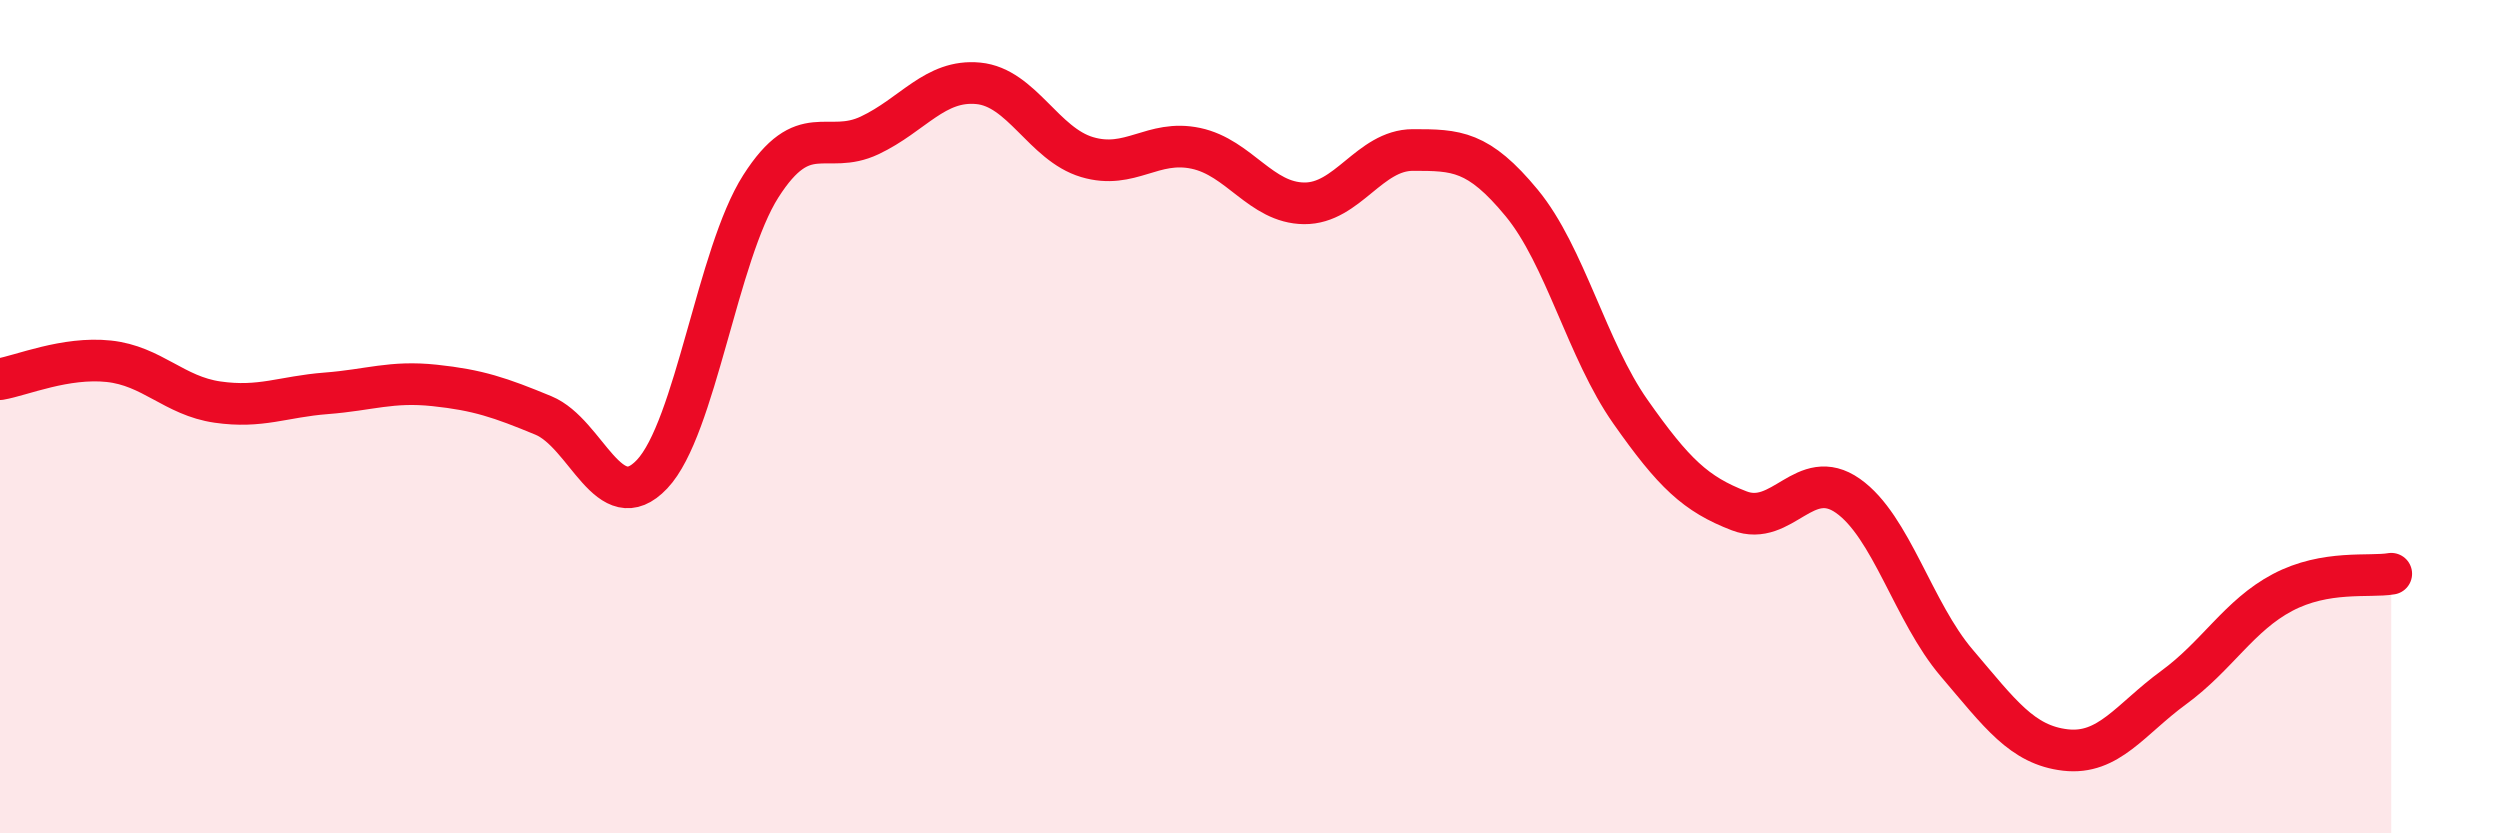 
    <svg width="60" height="20" viewBox="0 0 60 20" xmlns="http://www.w3.org/2000/svg">
      <path
        d="M 0,9.1 C 0.52,9.01 1.57,8.56 2.61,8.67 C 3.65,8.78 4.18,9.5 5.22,9.65 C 6.26,9.8 6.79,9.52 7.83,9.44 C 8.87,9.36 9.39,9.14 10.43,9.25 C 11.47,9.36 12,9.54 13.04,9.97 C 14.08,10.4 14.61,12.48 15.65,11.38 C 16.69,10.28 17.22,6.1 18.26,4.47 C 19.3,2.84 19.83,3.74 20.87,3.25 C 21.91,2.76 22.44,1.9 23.48,2 C 24.52,2.1 25.05,3.46 26.09,3.77 C 27.13,4.08 27.66,3.34 28.7,3.56 C 29.74,3.78 30.26,4.87 31.3,4.88 C 32.34,4.89 32.87,3.6 33.91,3.6 C 34.95,3.6 35.48,3.61 36.52,4.87 C 37.56,6.13 38.09,8.4 39.13,9.88 C 40.17,11.36 40.7,11.86 41.74,12.26 C 42.78,12.66 43.31,11.17 44.35,11.9 C 45.39,12.63 45.92,14.69 46.96,15.91 C 48,17.13 48.53,17.88 49.57,18 C 50.61,18.12 51.13,17.26 52.17,16.5 C 53.21,15.74 53.74,14.77 54.78,14.22 C 55.82,13.67 56.87,13.86 57.39,13.77L57.39 20L0 20Z"
        fill="#EB0A25"
        opacity="0.1"
        stroke-linecap="round"
        stroke-linejoin="round"
      />
      <path
        d="M 0,9.1 C 0.52,9.01 1.57,8.56 2.61,8.67 C 3.65,8.78 4.18,9.5 5.22,9.65 C 6.26,9.8 6.79,9.52 7.83,9.44 C 8.87,9.36 9.39,9.14 10.43,9.25 C 11.47,9.36 12,9.54 13.04,9.97 C 14.08,10.4 14.61,12.48 15.65,11.38 C 16.69,10.28 17.22,6.1 18.26,4.47 C 19.3,2.84 19.83,3.74 20.87,3.25 C 21.91,2.76 22.44,1.9 23.48,2 C 24.52,2.1 25.05,3.46 26.09,3.77 C 27.13,4.08 27.66,3.34 28.7,3.56 C 29.74,3.78 30.26,4.87 31.3,4.88 C 32.34,4.89 32.87,3.6 33.91,3.6 C 34.95,3.6 35.48,3.61 36.52,4.87 C 37.56,6.13 38.09,8.4 39.13,9.88 C 40.17,11.36 40.7,11.86 41.74,12.26 C 42.78,12.66 43.31,11.17 44.35,11.9 C 45.39,12.63 45.92,14.69 46.96,15.91 C 48,17.13 48.53,17.88 49.57,18 C 50.61,18.12 51.13,17.26 52.17,16.5 C 53.21,15.74 53.74,14.77 54.78,14.22 C 55.82,13.67 56.87,13.86 57.39,13.77"
        stroke="#EB0A25"
        stroke-width="1"
        fill="none"
        stroke-linecap="round"
        stroke-linejoin="round"
      />
    </svg>
  